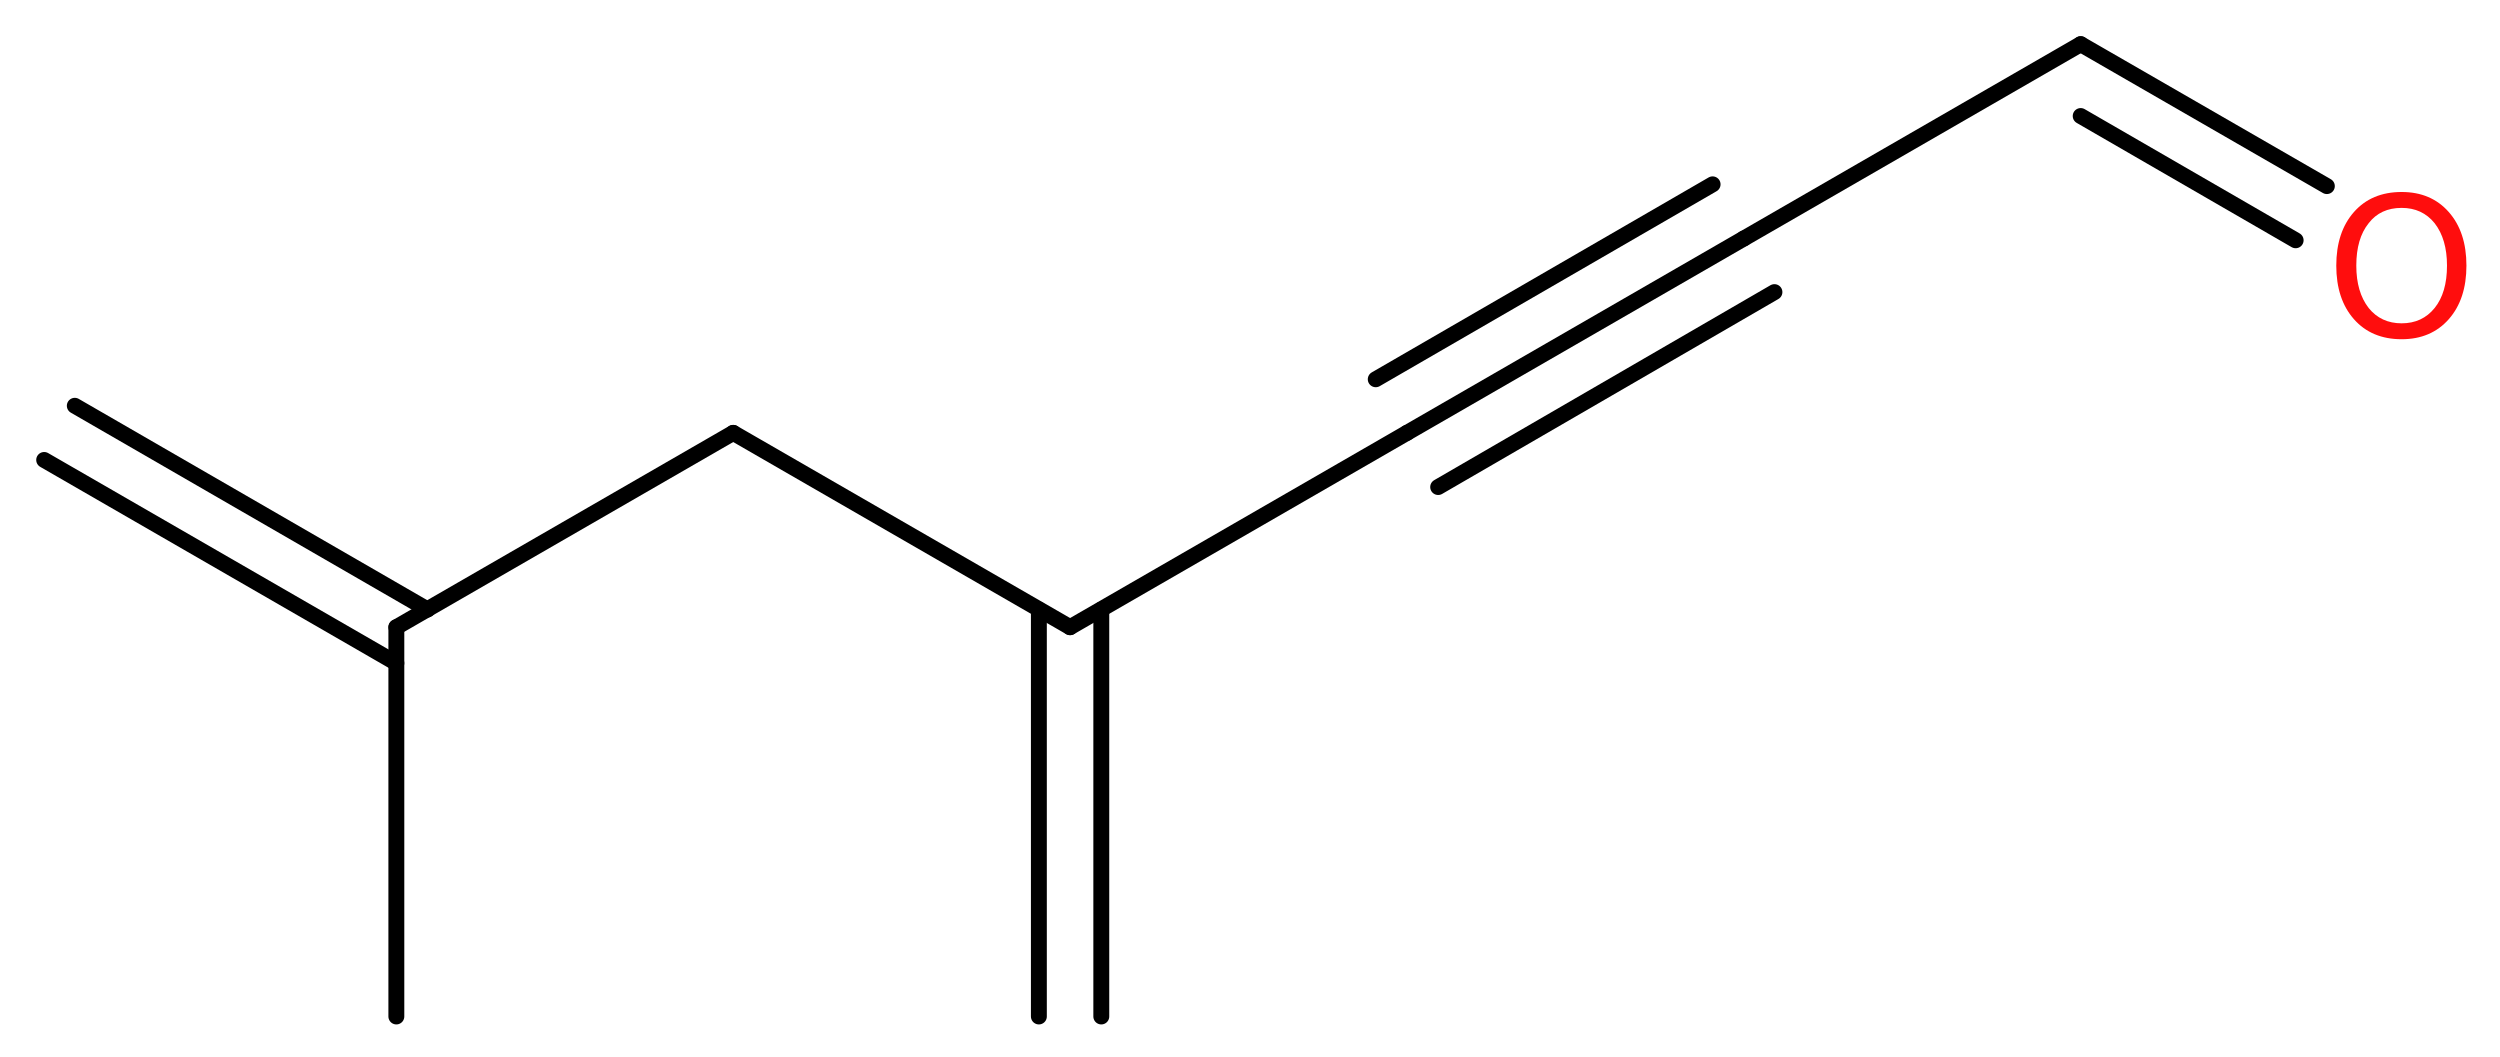 <?xml version='1.0' encoding='UTF-8'?>
<!DOCTYPE svg PUBLIC "-//W3C//DTD SVG 1.1//EN" "http://www.w3.org/Graphics/SVG/1.1/DTD/svg11.dtd">
<svg version='1.2' xmlns='http://www.w3.org/2000/svg' xmlns:xlink='http://www.w3.org/1999/xlink' width='42.45mm' height='17.95mm' viewBox='0 0 42.45 17.95'>
  <desc>Generated by the Chemistry Development Kit (http://github.com/cdk)</desc>
  <g stroke-linecap='round' stroke-linejoin='round' stroke='#000000' stroke-width='.27' fill='#FF0D0D'>
    <rect x='.0' y='.0' width='43.0' height='18.0' fill='#FFFFFF' stroke='none'/>
    <g id='mol1' class='mol'>
      <g id='mol1bnd1' class='bond'>
        <line x1='1.27' y1='6.89' x2='7.26' y2='10.35'/>
        <line x1='.75' y1='7.81' x2='6.73' y2='11.26'/>
      </g>
      <line id='mol1bnd2' class='bond' x1='6.73' y1='10.65' x2='6.73' y2='17.26'/>
      <line id='mol1bnd3' class='bond' x1='6.73' y1='10.65' x2='12.45' y2='7.35'/>
      <line id='mol1bnd4' class='bond' x1='12.45' y1='7.35' x2='18.17' y2='10.65'/>
      <g id='mol1bnd5' class='bond'>
        <line x1='18.7' y1='10.35' x2='18.7' y2='17.26'/>
        <line x1='17.64' y1='10.35' x2='17.64' y2='17.26'/>
      </g>
      <line id='mol1bnd6' class='bond' x1='18.17' y1='10.65' x2='23.89' y2='7.35'/>
      <g id='mol1bnd7' class='bond'>
        <line x1='23.89' y1='7.35' x2='29.61' y2='4.05'/>
        <line x1='23.36' y1='6.44' x2='29.08' y2='3.13'/>
        <line x1='24.42' y1='8.27' x2='30.13' y2='4.96'/>
      </g>
      <line id='mol1bnd8' class='bond' x1='29.61' y1='4.05' x2='35.33' y2='.75'/>
      <g id='mol1bnd9' class='bond'>
        <line x1='35.33' y1='.75' x2='39.51' y2='3.16'/>
        <line x1='35.33' y1='1.97' x2='38.98' y2='4.08'/>
      </g>
      <path id='mol1atm10' class='atom' d='M40.78 3.53q-.36 .0 -.56 .26q-.21 .26 -.21 .72q.0 .45 .21 .72q.21 .26 .56 .26q.35 .0 .56 -.26q.21 -.26 .21 -.72q.0 -.45 -.21 -.72q-.21 -.26 -.56 -.26zM40.78 3.26q.5 .0 .8 .34q.3 .34 .3 .91q.0 .57 -.3 .91q-.3 .34 -.8 .34q-.51 .0 -.81 -.34q-.3 -.34 -.3 -.91q.0 -.57 .3 -.91q.3 -.34 .81 -.34z' stroke='none'/>
    </g>
  </g>
</svg>
